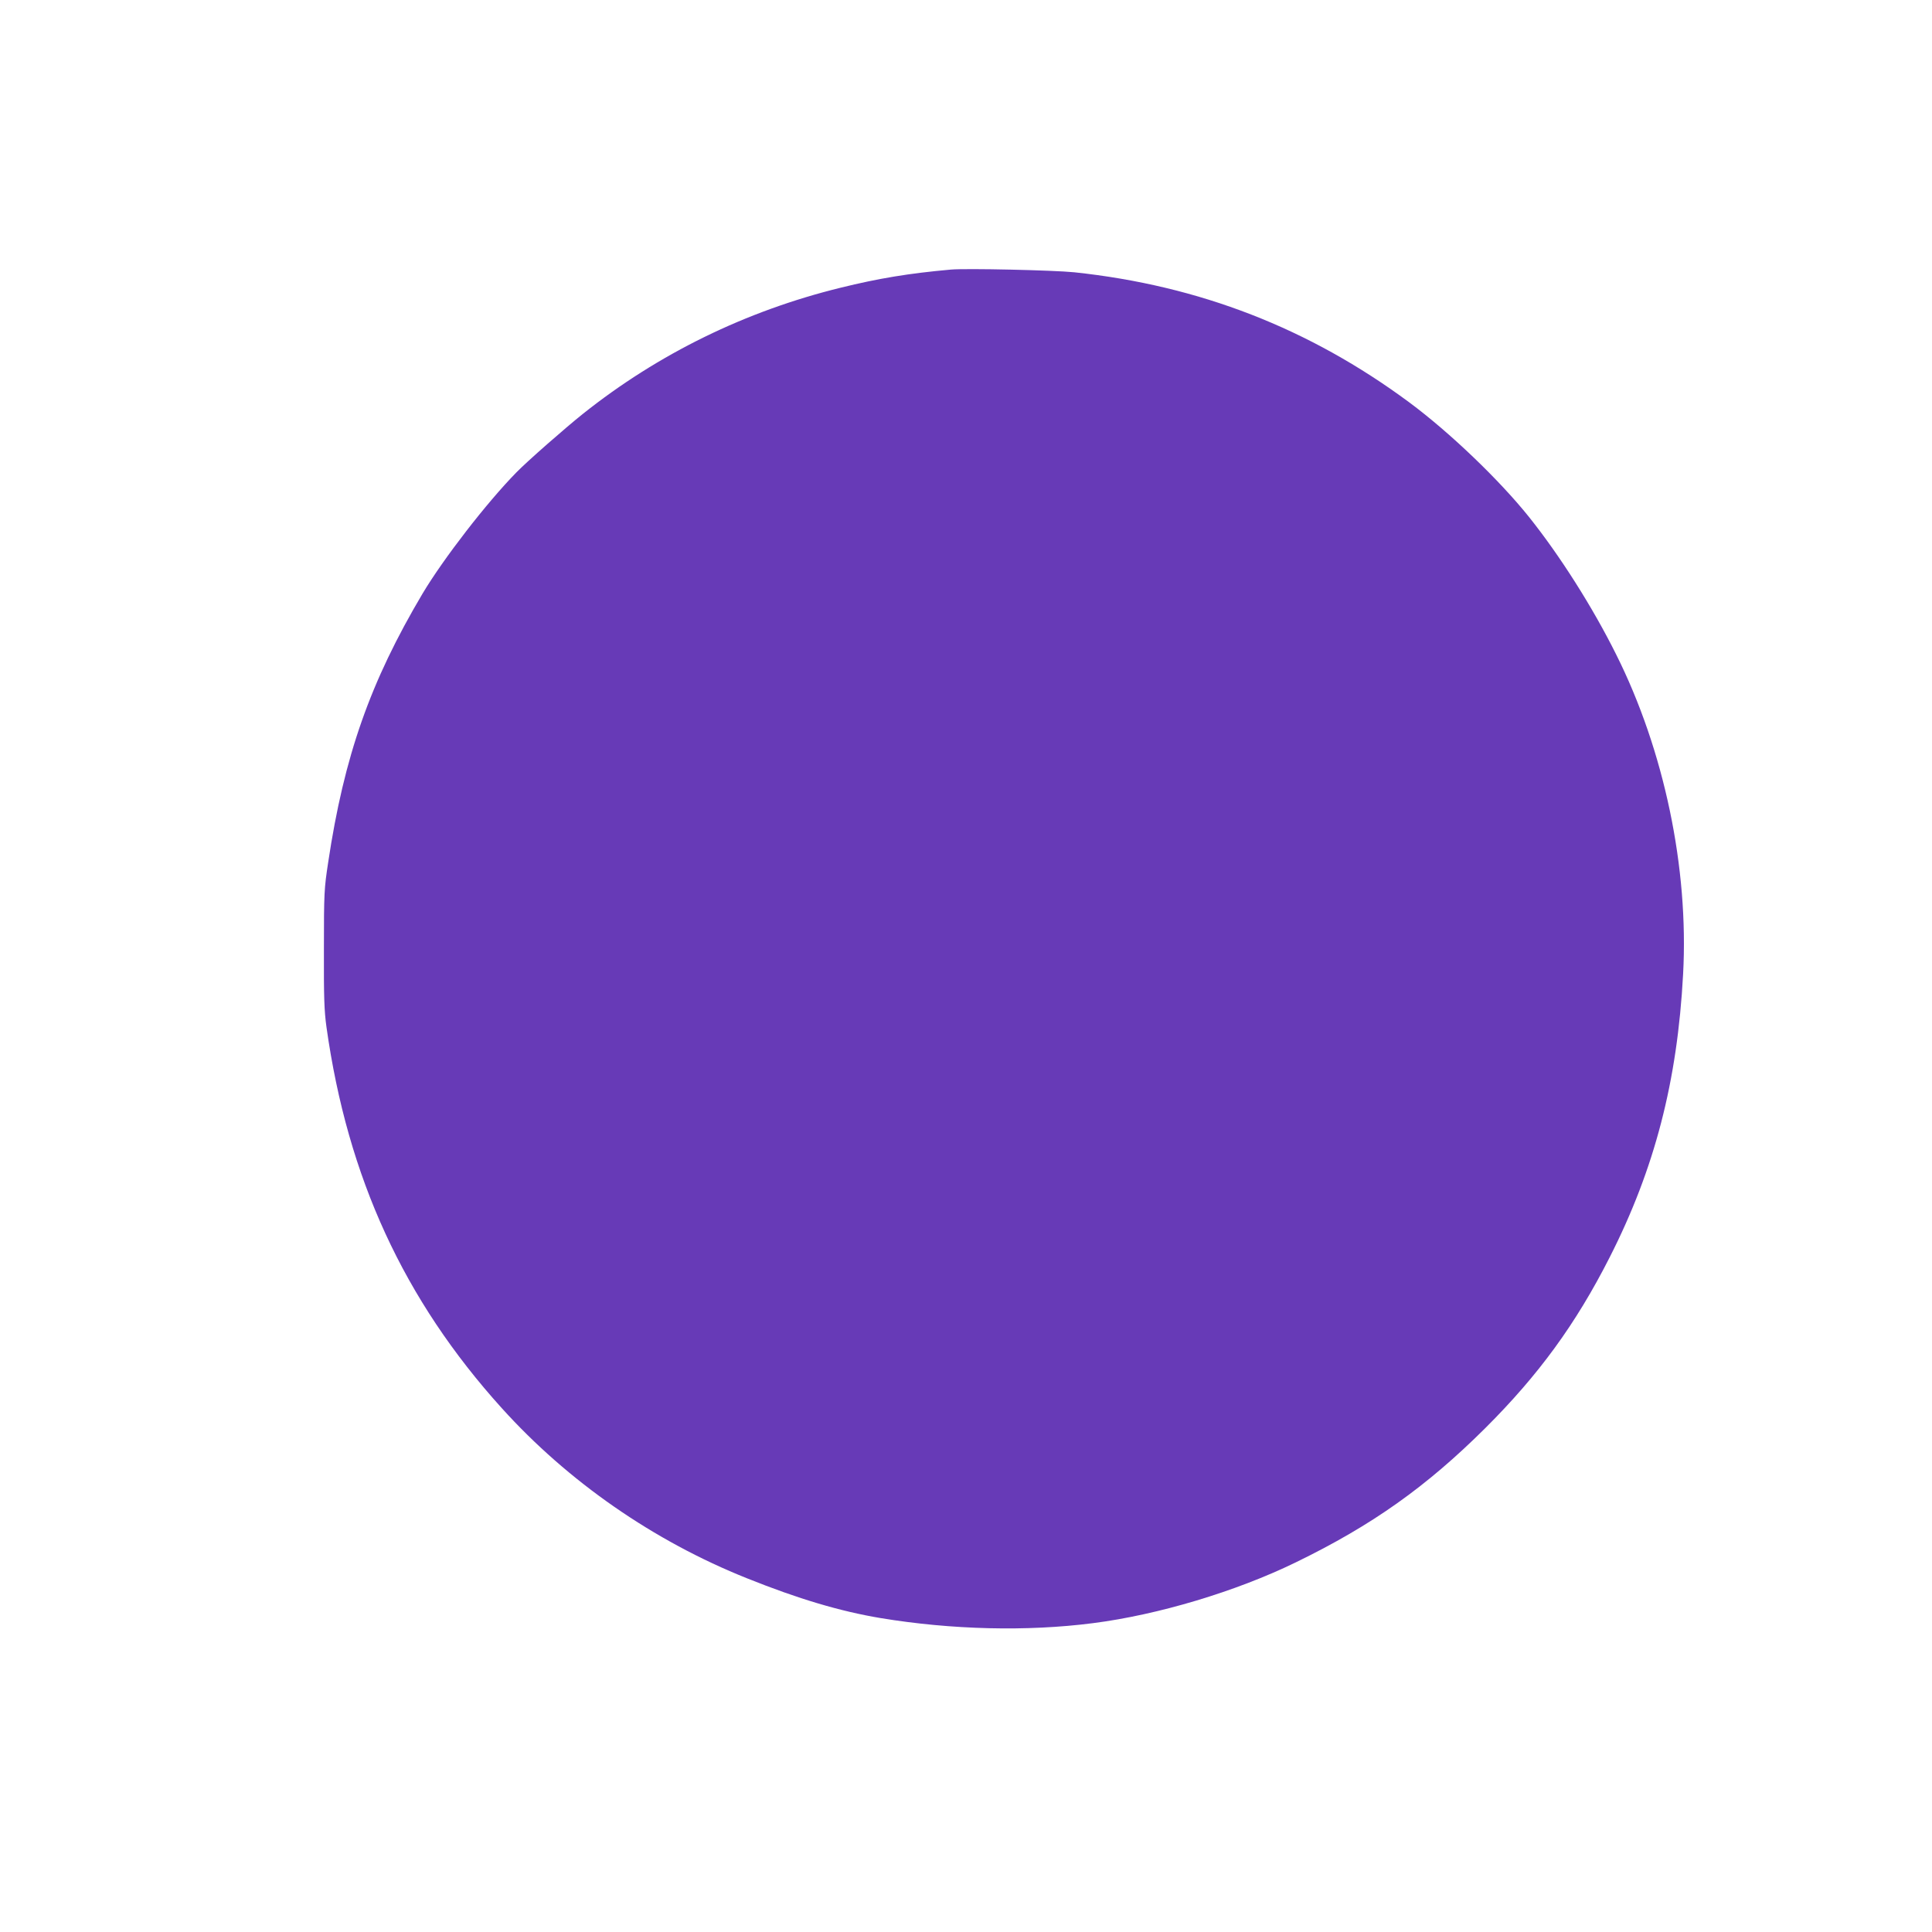 <?xml version="1.0" standalone="no"?>
<!DOCTYPE svg PUBLIC "-//W3C//DTD SVG 20010904//EN"
 "http://www.w3.org/TR/2001/REC-SVG-20010904/DTD/svg10.dtd">
<svg version="1.0" xmlns="http://www.w3.org/2000/svg"
 width="1280pt" height="1280pt" viewBox="0 0 1280 1280"
 preserveAspectRatio="xMidYMid meet">
<g transform="translate(0,1280) scale(0.1,-0.1)"
fill="#673ab7" stroke="none">
<path d="M6300 11014 c-279 -25 -478 -58 -730 -120 -628 -154 -1207 -437
-1707 -835 -118 -94 -372 -317 -442 -389 -197 -201 -483 -571 -621 -802 -347
-585 -520 -1076 -626 -1783 -26 -171 -28 -199 -28 -570 -1 -326 2 -411 17
-520 140 -997 513 -1807 1162 -2525 439 -486 1006 -880 1625 -1127 339 -136
615 -218 883 -263 472 -78 971 -90 1407 -34 432 55 949 210 1345 403 506 246
865 501 1256 890 353 352 599 689 823 1130 299 588 449 1167 487 1877 38 702
-125 1482 -444 2119 -156 313 -371 652 -577 910 -197 246 -526 561 -793 759
-663 491 -1391 774 -2219 862 -136 14 -716 27 -818 18z"/>
</g>
</svg>
